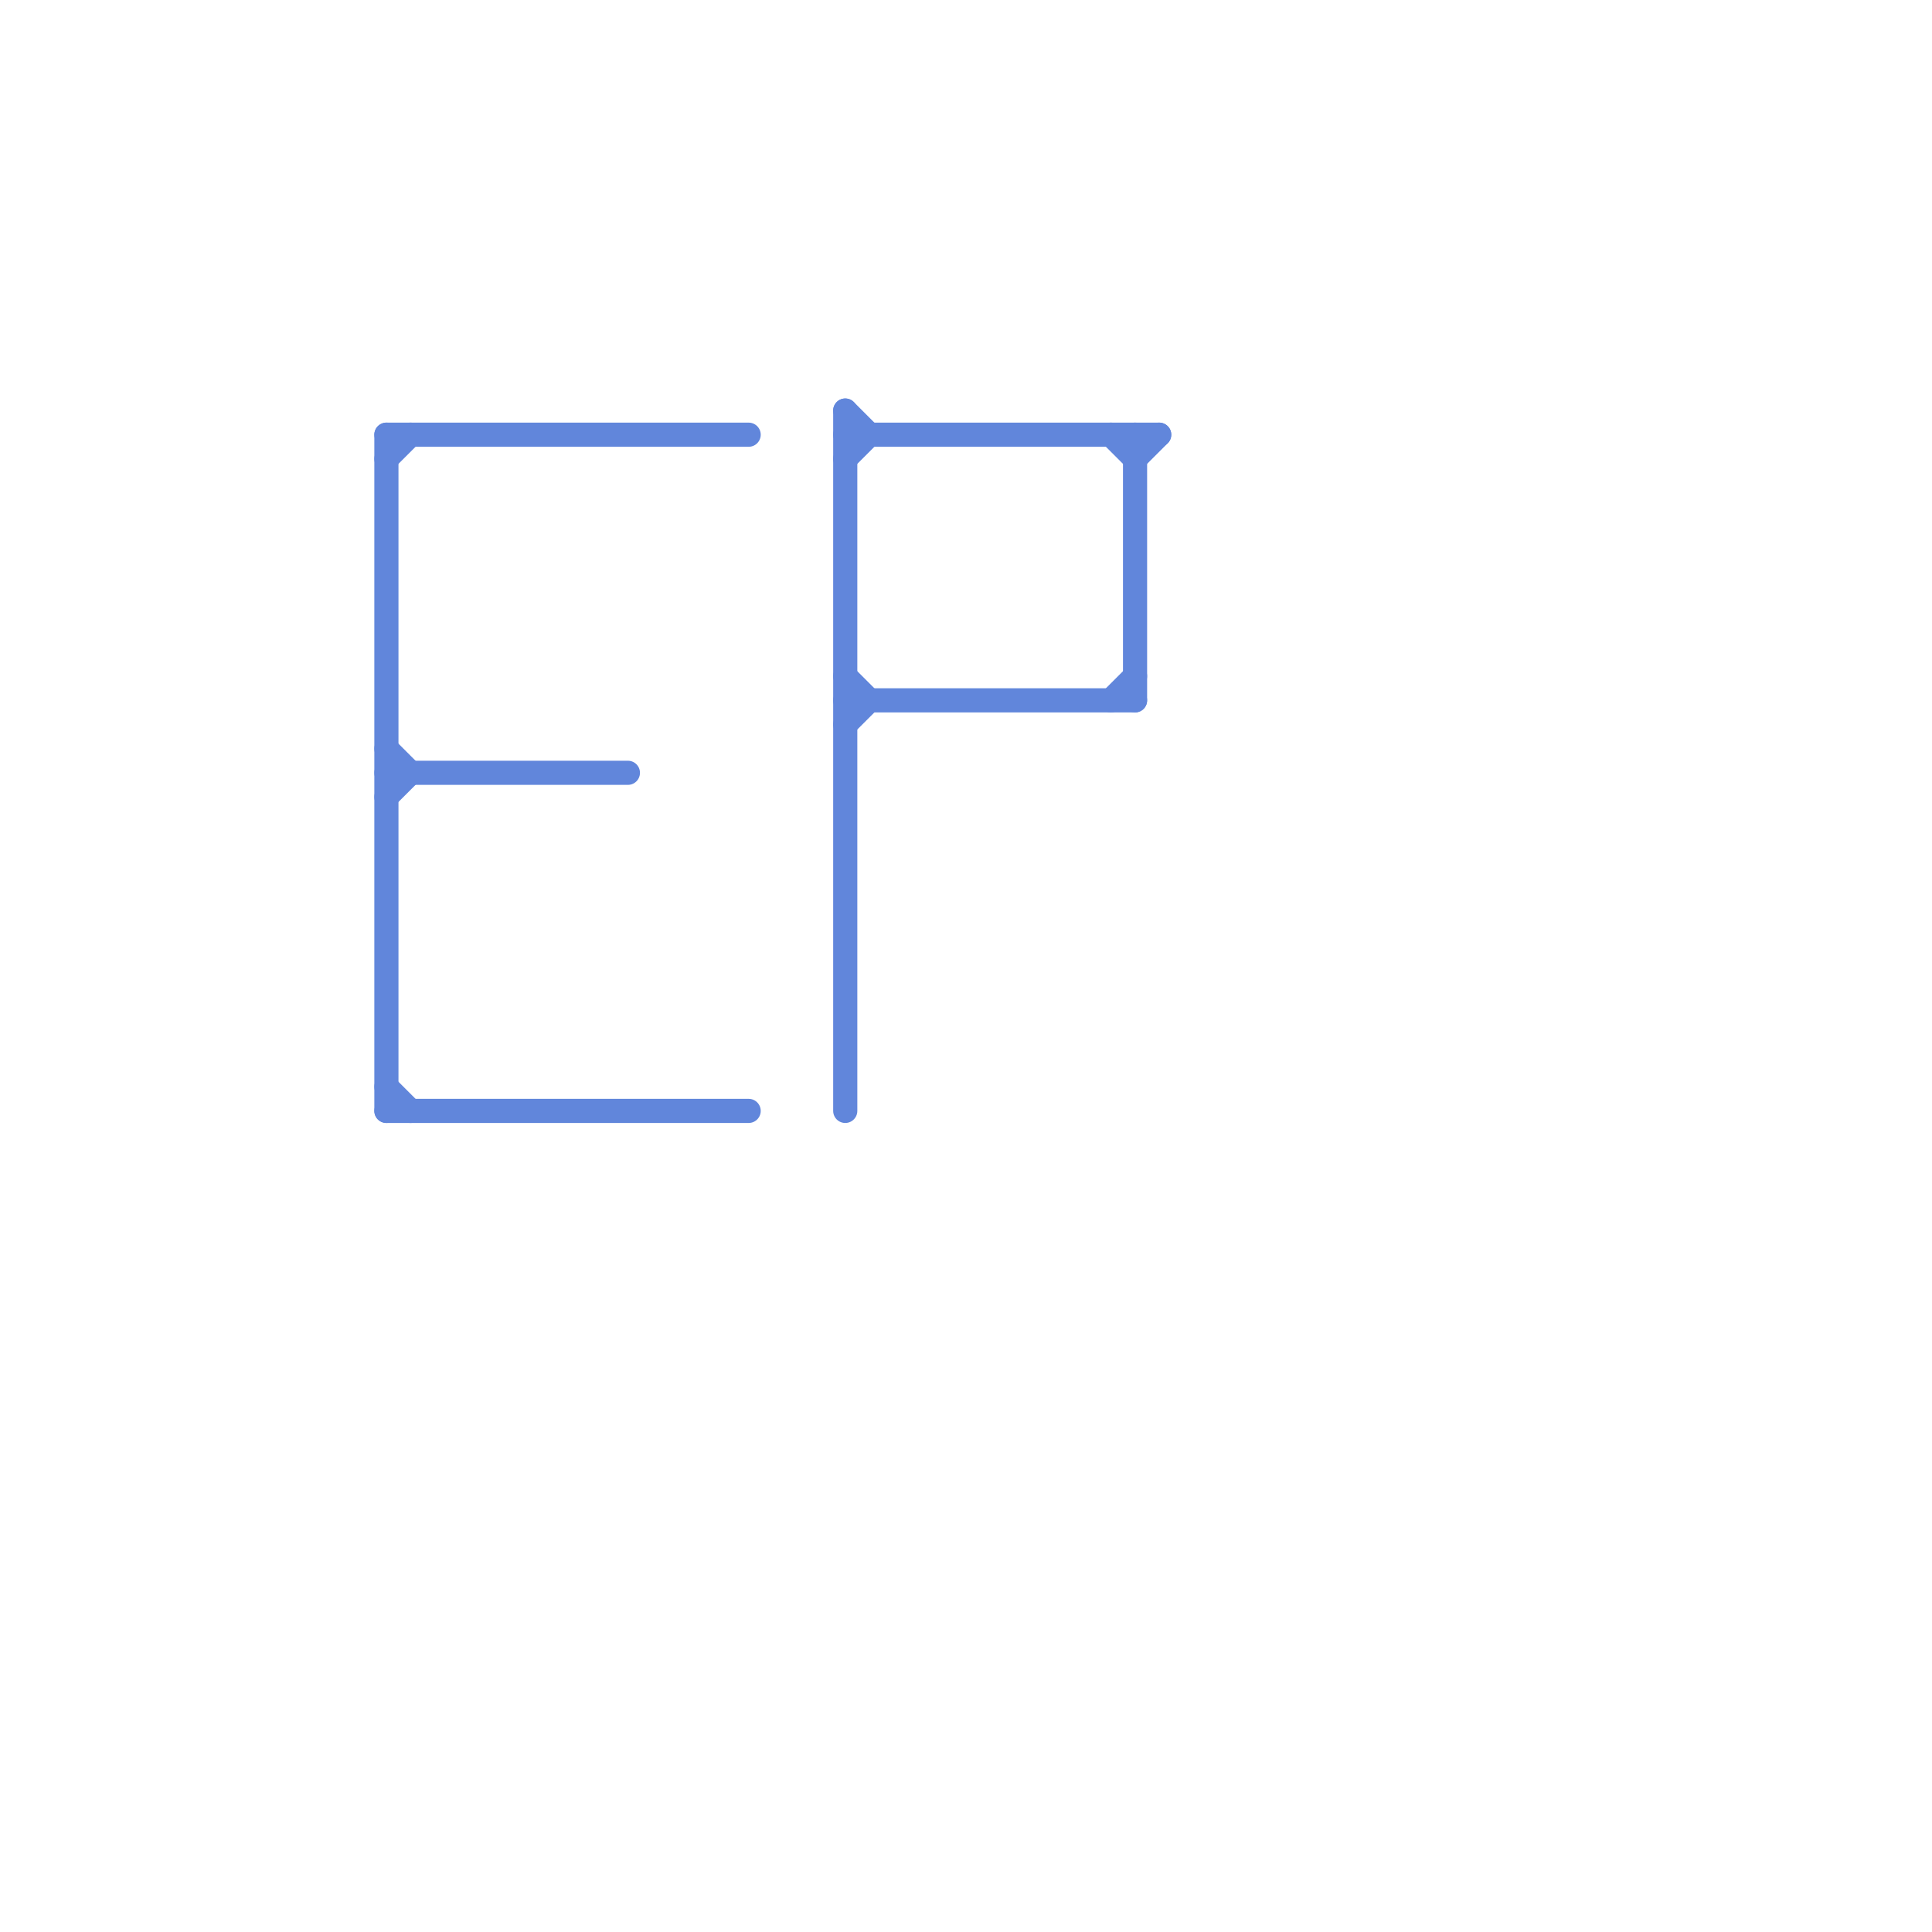 
<svg version="1.1" xmlns="http://www.w3.org/2000/svg" viewBox="0 0 80 80">
<style>line { stroke-width: 1; fill: none; stroke-linecap: round; stroke-linejoin: round; } .c0 { stroke: #6186db }</style><line class="c0" x1="46" y1="29" x2="47" y2="28"/><line class="c0" x1="35" y1="18" x2="48" y2="18"/><line class="c0" x1="16" y1="19" x2="17" y2="18"/><line class="c0" x1="35" y1="19" x2="36" y2="18"/><line class="c0" x1="16" y1="32" x2="26" y2="32"/><line class="c0" x1="47" y1="19" x2="48" y2="18"/><line class="c0" x1="35" y1="17" x2="35" y2="46"/><line class="c0" x1="16" y1="45" x2="17" y2="46"/><line class="c0" x1="47" y1="18" x2="47" y2="29"/><line class="c0" x1="35" y1="29" x2="47" y2="29"/><line class="c0" x1="46" y1="18" x2="47" y2="19"/><line class="c0" x1="16" y1="18" x2="16" y2="46"/><line class="c0" x1="16" y1="46" x2="31" y2="46"/><line class="c0" x1="35" y1="30" x2="36" y2="29"/><line class="c0" x1="16" y1="31" x2="17" y2="32"/><line class="c0" x1="16" y1="18" x2="31" y2="18"/><line class="c0" x1="35" y1="28" x2="36" y2="29"/><line class="c0" x1="16" y1="33" x2="17" y2="32"/><line class="c0" x1="35" y1="17" x2="36" y2="18"/>
</svg>
